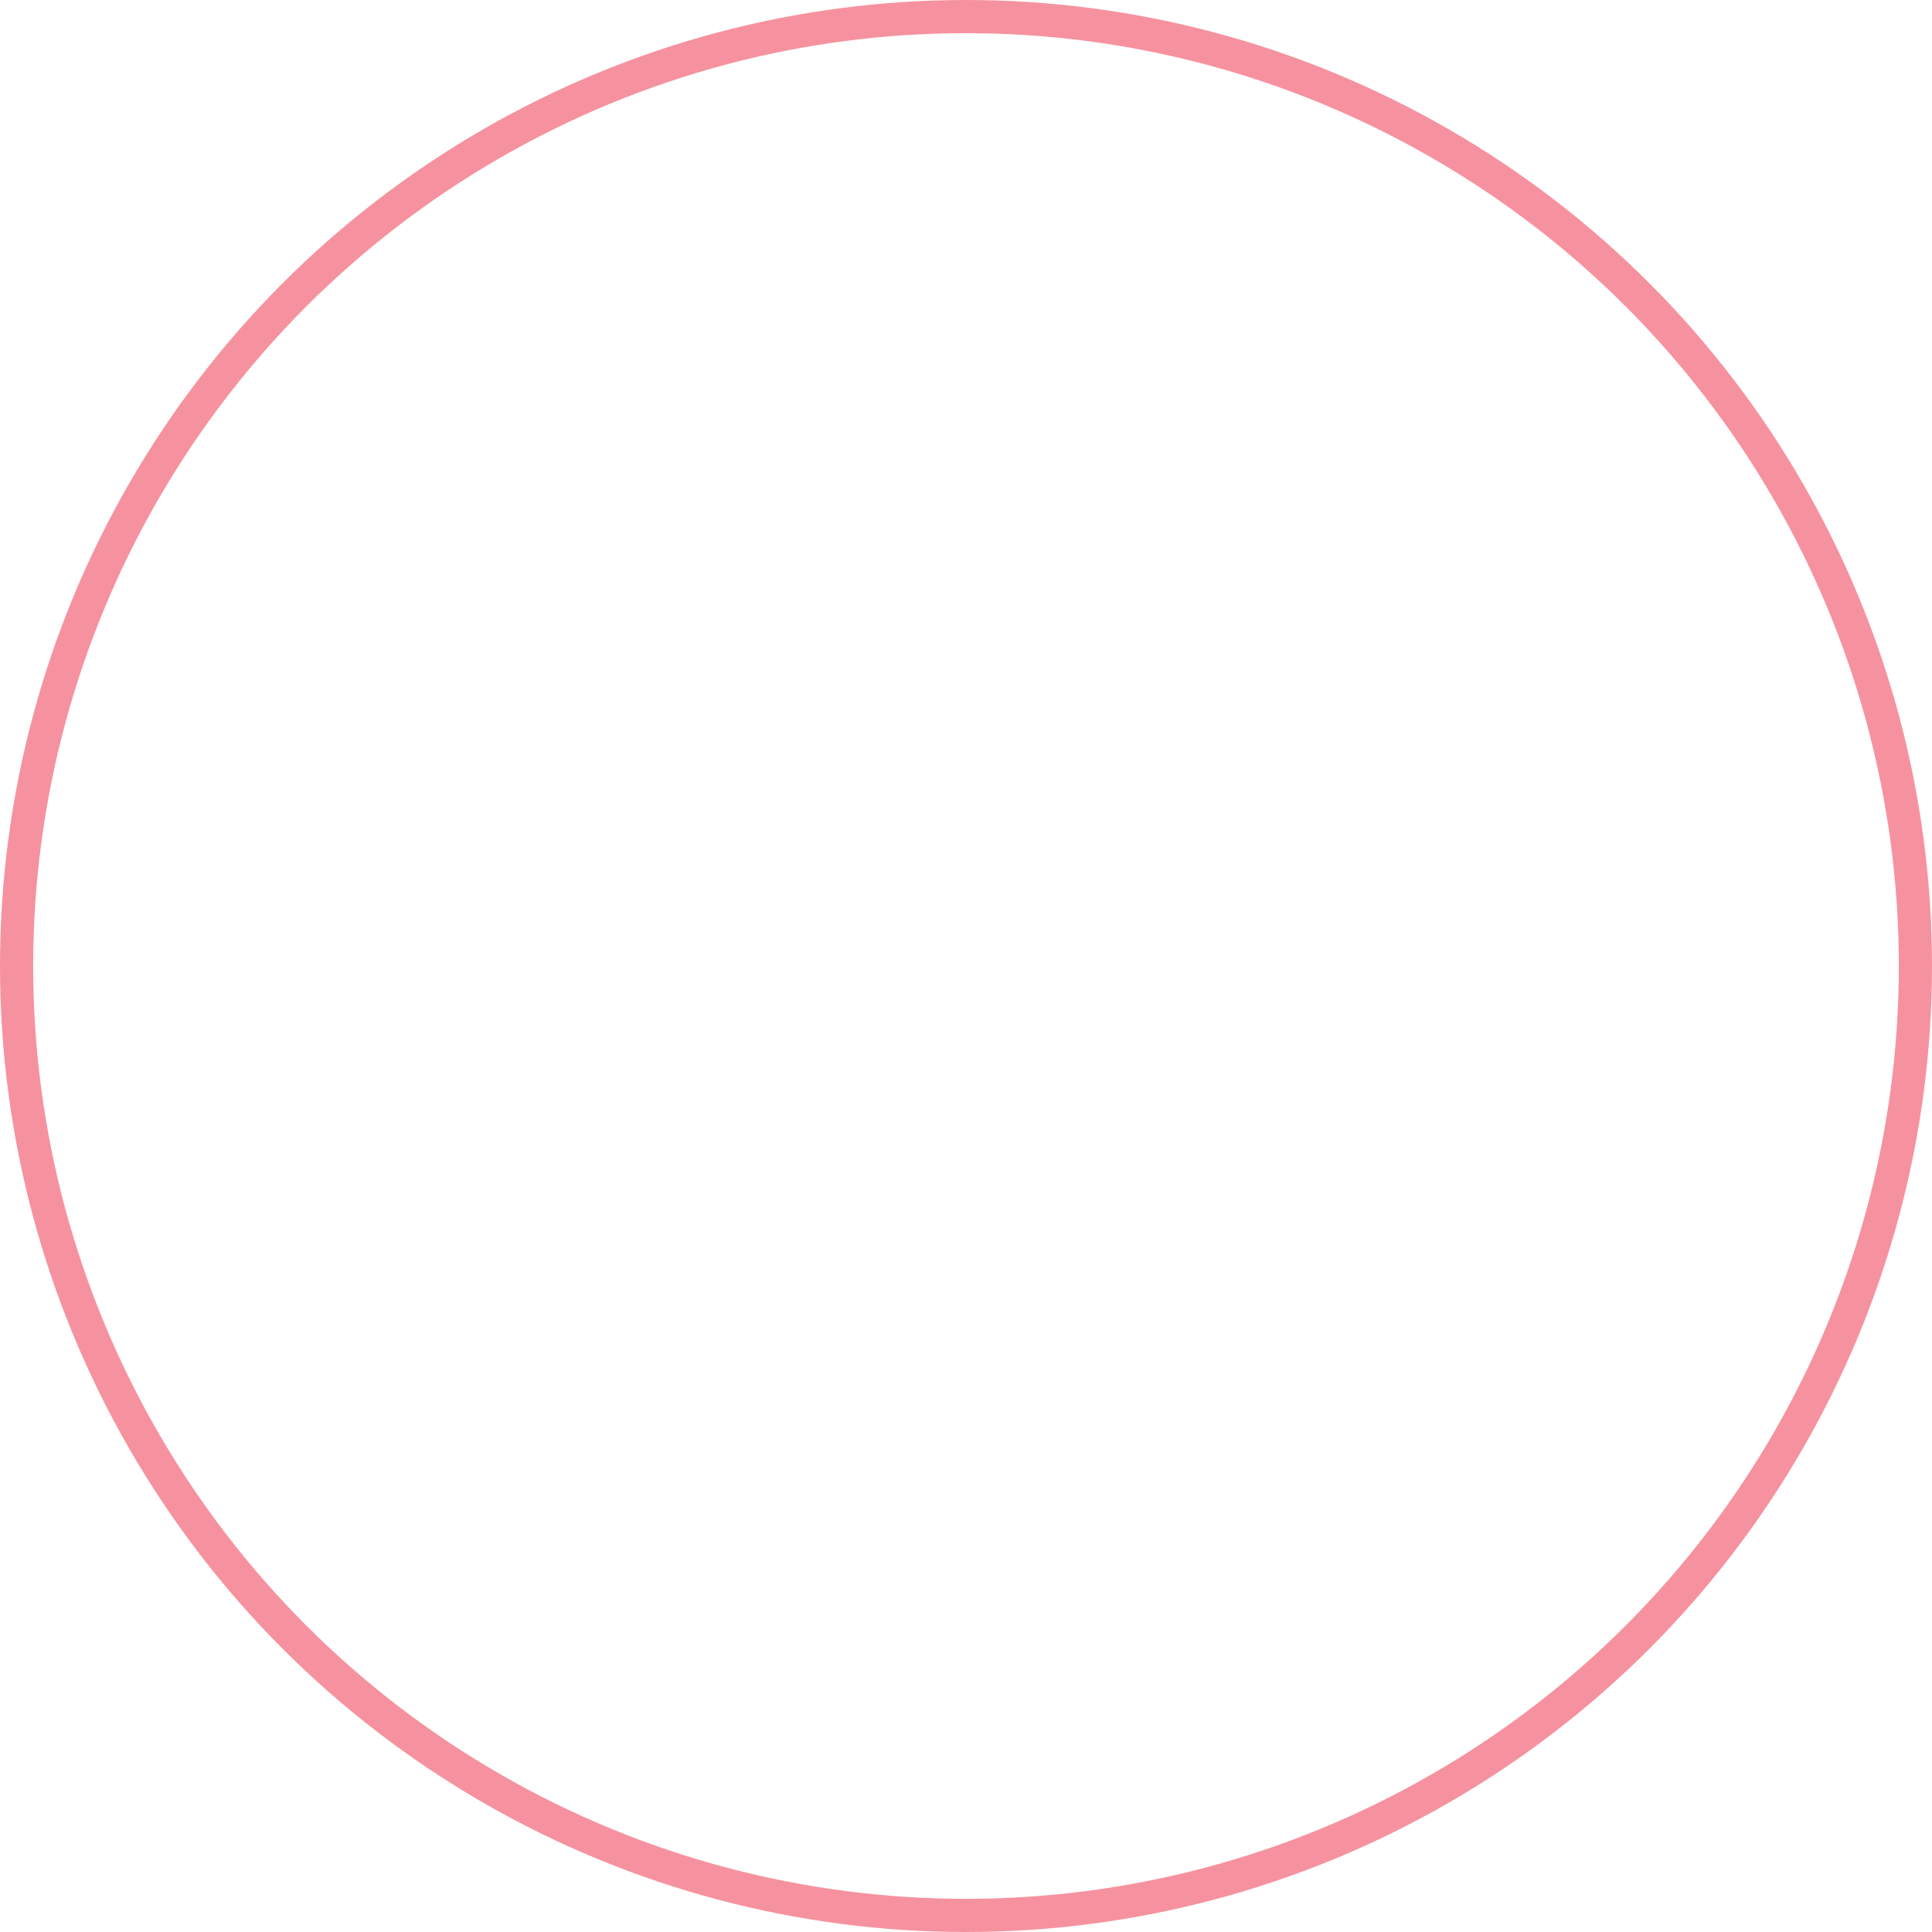 <svg xmlns="http://www.w3.org/2000/svg" width="233" height="233" viewBox="0 0 233 233">
  <g id="Ellipse_342" data-name="Ellipse 342" fill="none" stroke="#ee2540" stroke-width="4" opacity="0.5">
    <circle cx="116.5" cy="116.5" r="116.5" stroke="none"/>
    <circle cx="116.5" cy="116.5" r="114.5" fill="none"/>
  </g>
</svg>

